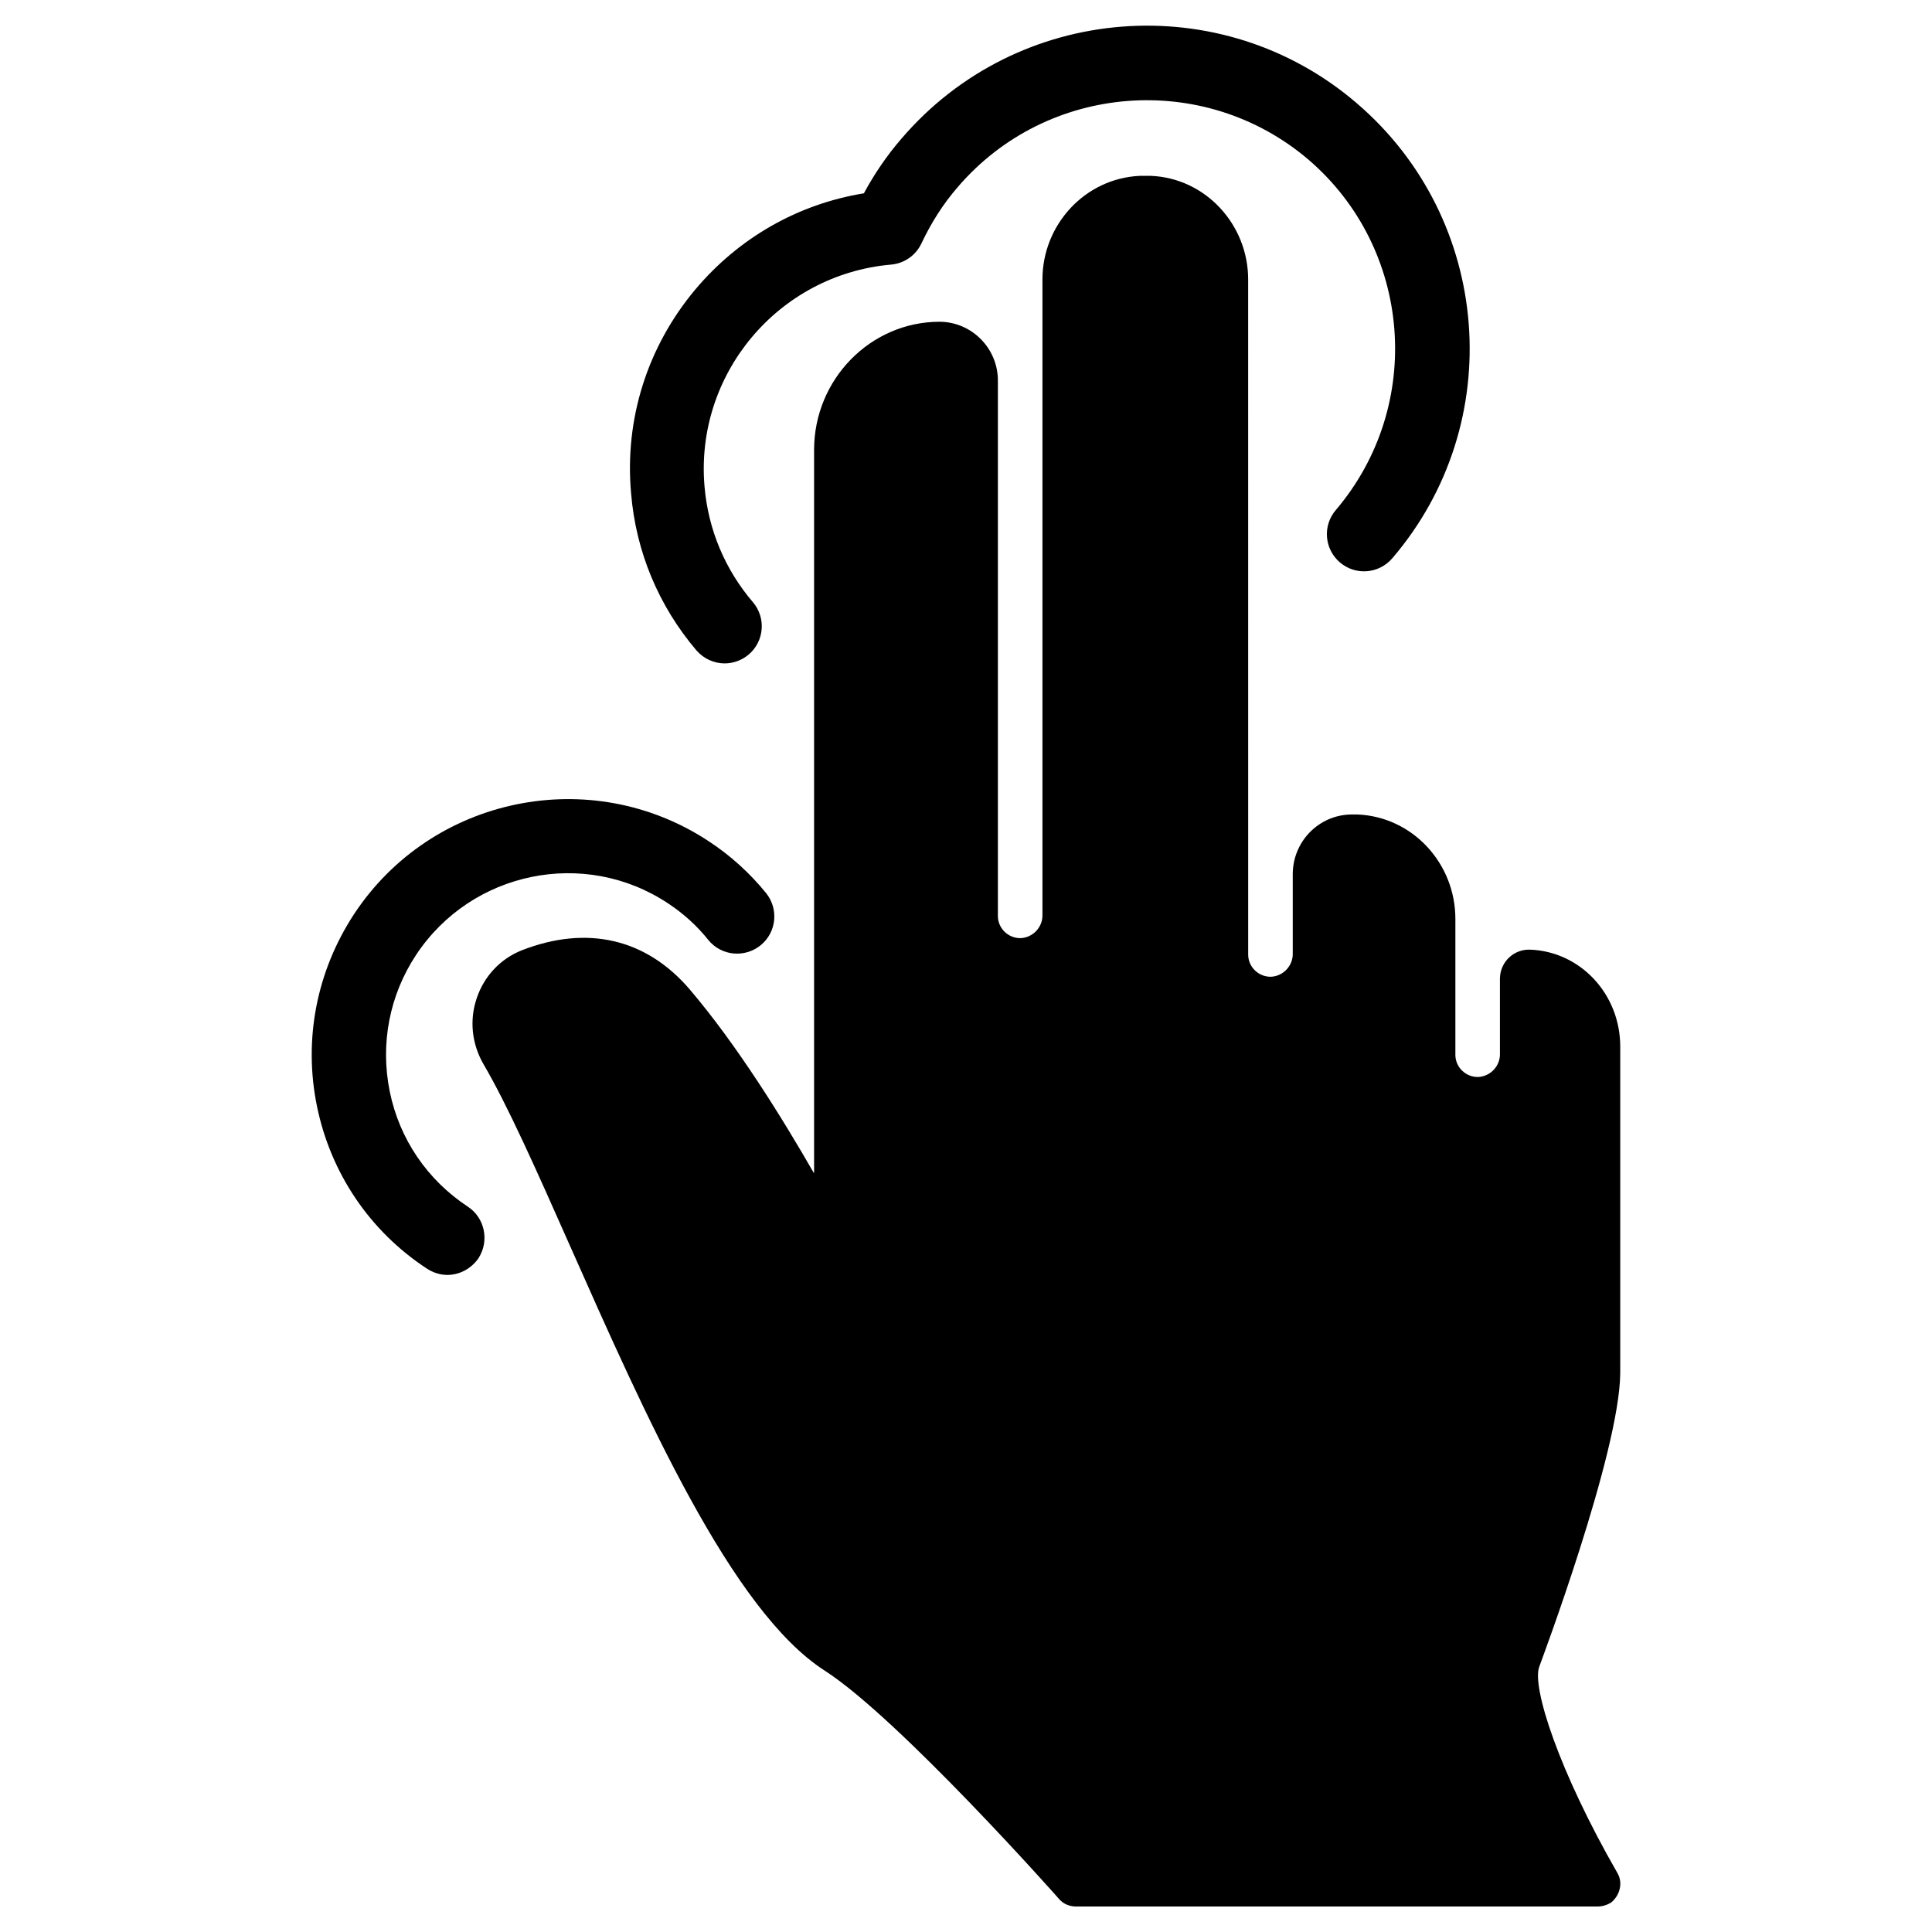 <?xml version="1.0" encoding="UTF-8"?>
<!-- Uploaded to: SVG Find, www.svgrepo.com, Generator: SVG Find Mixer Tools -->
<svg fill="#000000" width="800px" height="800px" version="1.1" viewBox="144 144 512 512" xmlns="http://www.w3.org/2000/svg">
 <g>
  <path d="m328.56 316.36c1.969 2.262 4.723 3.445 7.477 3.445 2.262 0 4.527-0.789 6.394-2.363 4.133-3.543 4.625-9.742 1.082-13.875-7.379-8.66-11.809-19.188-12.793-30.504-2.656-29.816 19.484-56.285 49.398-58.941 3.543-0.297 6.594-2.461 8.07-5.609 2.559-5.41 5.707-10.43 9.645-14.957 23.617-27.551 65.238-30.801 92.891-7.281 27.551 23.617 30.801 65.238 7.281 92.891-3.543 4.133-3.051 10.332 1.082 13.875 4.133 3.543 10.332 3.051 13.875-1.082 30.699-35.816 26.469-89.938-9.445-120.64-35.816-30.699-89.938-26.469-120.64 9.445-3.836 4.43-7.184 9.348-9.938 14.465-17.516 2.856-33.16 11.809-44.672 25.484-12.695 15.152-18.793 34.34-17.023 54.023 1.277 15.449 7.281 29.816 17.316 41.625z"/>
  <path d="m267.95 463.76c-10.727-7.086-18.105-17.91-20.664-30.504s-0.098-25.484 6.988-36.211c14.66-22.141 44.574-28.34 66.715-13.676 4.035 2.656 7.676 5.902 10.727 9.742 3.445 4.231 9.645 4.82 13.875 1.379 4.231-3.445 4.82-9.645 1.379-13.875-4.328-5.312-9.445-9.938-15.152-13.676-31.191-20.566-73.406-11.906-93.973 19.285-9.938 15.152-13.48 33.258-9.84 50.973 3.641 17.711 13.973 33.062 29.125 43 1.672 1.082 3.543 1.672 5.41 1.672 3.148 0 6.297-1.574 8.266-4.43 2.949-4.625 1.672-10.727-2.856-13.68z"/>
  <path d="m572.59 640.29c-15.449-26.863-22.73-49.297-20.664-54.613 0.195-0.59 21.254-56.582 21.453-77.734v-86.594c0-13.875-10.527-25.191-23.91-25.684h-0.098c-4.231-0.098-7.773 3.246-7.871 7.578v0.195 19.777c0.098 3.246-2.461 6.004-5.707 6.199-3.246 0.098-6.004-2.461-6.102-5.707v-0.195-36.016c0-14.66-11.316-27.059-25.977-27.652h-1.379-0.195c-8.66 0.098-15.547 7.184-15.547 15.844v20.961c0.098 3.246-2.461 6.004-5.707 6.199-3.246 0.098-6.004-2.461-6.102-5.707v-0.195l-0.008-178.89c0-14.562-11.316-26.863-25.781-27.453h-1.379-1.574c-14.562 0.688-25.781 12.988-25.781 27.453v168.36c0.098 3.246-2.461 6.004-5.707 6.199-3.246 0.098-6.004-2.461-6.102-5.707v-0.195-141.7c0.098-8.562-6.789-15.645-15.352-15.742h-0.098c-18.301 0-33.258 15.254-33.258 33.949v191.59h-0.098c-8.363-14.562-20.367-33.949-32.867-48.609-11.512-13.48-27.258-17.121-44.574-10.332-5.609 2.262-9.84 6.789-11.809 12.496-2.066 5.902-1.379 12.301 1.77 17.711 6.297 10.727 13.973 27.945 22.73 47.723 20.172 45.461 43 97.121 67.699 112.96 19.582 12.594 61.695 60.023 62.09 60.516 1.082 1.277 2.754 1.969 4.43 1.969h138.25c1.277 0 2.559-0.395 3.641-1.082 2.363-1.973 3.152-5.316 1.578-7.875z"/>
 </g>
</svg>